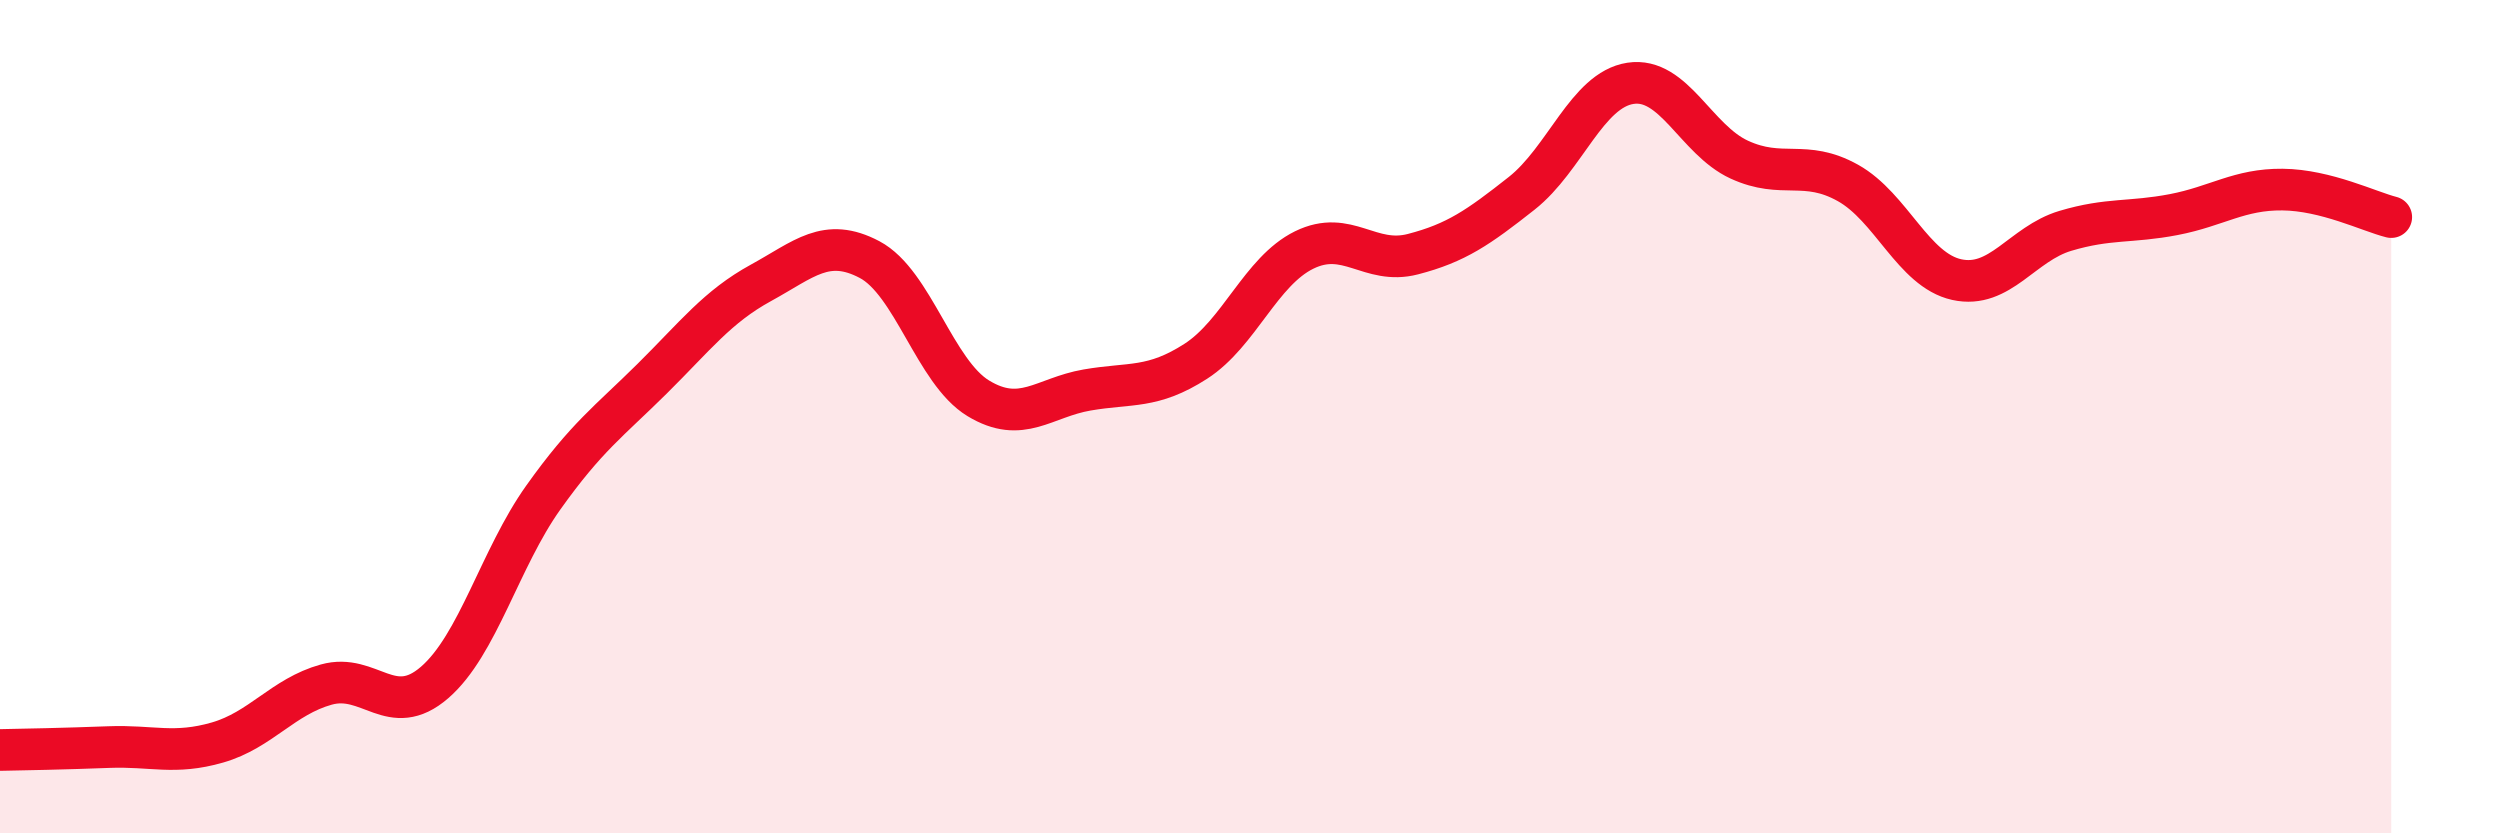 
    <svg width="60" height="20" viewBox="0 0 60 20" xmlns="http://www.w3.org/2000/svg">
      <path
        d="M 0,18 C 0.52,17.99 1.57,17.97 2.61,17.93 C 3.65,17.89 4.18,18.12 5.22,17.82 C 6.26,17.52 6.79,16.72 7.83,16.43 C 8.87,16.14 9.39,17.28 10.43,16.38 C 11.47,15.48 12,13.4 13.04,11.94 C 14.08,10.48 14.61,10.12 15.65,9.09 C 16.69,8.06 17.22,7.36 18.26,6.79 C 19.3,6.22 19.83,5.68 20.87,6.23 C 21.91,6.78 22.44,8.93 23.48,9.56 C 24.52,10.19 25.05,9.54 26.09,9.36 C 27.13,9.18 27.66,9.34 28.7,8.67 C 29.74,8 30.26,6.51 31.3,6 C 32.34,5.49 32.87,6.37 33.91,6.1 C 34.95,5.83 35.48,5.46 36.52,4.64 C 37.56,3.82 38.09,2.16 39.13,2 C 40.17,1.84 40.7,3.35 41.74,3.83 C 42.78,4.31 43.31,3.81 44.35,4.39 C 45.39,4.97 45.92,6.48 46.96,6.71 C 48,6.94 48.53,5.85 49.57,5.54 C 50.61,5.23 51.13,5.35 52.17,5.15 C 53.21,4.95 53.74,4.54 54.78,4.55 C 55.82,4.56 56.87,5.08 57.39,5.21L57.39 20L0 20Z"
        fill="#EB0A25"
        opacity="0.1"
        stroke-linecap="round"
        stroke-linejoin="round"
      />
      <path
        d="M 0,18 C 0.52,17.99 1.57,17.97 2.61,17.93 C 3.65,17.89 4.18,18.12 5.22,17.82 C 6.26,17.52 6.79,16.72 7.83,16.43 C 8.87,16.14 9.39,17.28 10.43,16.38 C 11.47,15.48 12,13.4 13.04,11.94 C 14.08,10.48 14.61,10.12 15.65,9.09 C 16.69,8.06 17.22,7.36 18.26,6.79 C 19.3,6.22 19.83,5.68 20.87,6.23 C 21.91,6.78 22.44,8.93 23.48,9.56 C 24.52,10.19 25.05,9.54 26.09,9.36 C 27.13,9.18 27.66,9.34 28.7,8.67 C 29.74,8 30.26,6.51 31.3,6 C 32.34,5.49 32.87,6.37 33.91,6.1 C 34.95,5.83 35.48,5.46 36.52,4.64 C 37.56,3.82 38.09,2.16 39.13,2 C 40.17,1.84 40.7,3.35 41.74,3.83 C 42.78,4.31 43.31,3.81 44.35,4.39 C 45.39,4.97 45.92,6.48 46.96,6.71 C 48,6.94 48.53,5.85 49.57,5.54 C 50.61,5.23 51.13,5.35 52.17,5.15 C 53.21,4.95 53.74,4.54 54.78,4.55 C 55.82,4.56 56.87,5.08 57.39,5.21"
        stroke="#EB0A25"
        stroke-width="1"
        fill="none"
        stroke-linecap="round"
        stroke-linejoin="round"
      />
    </svg>
  